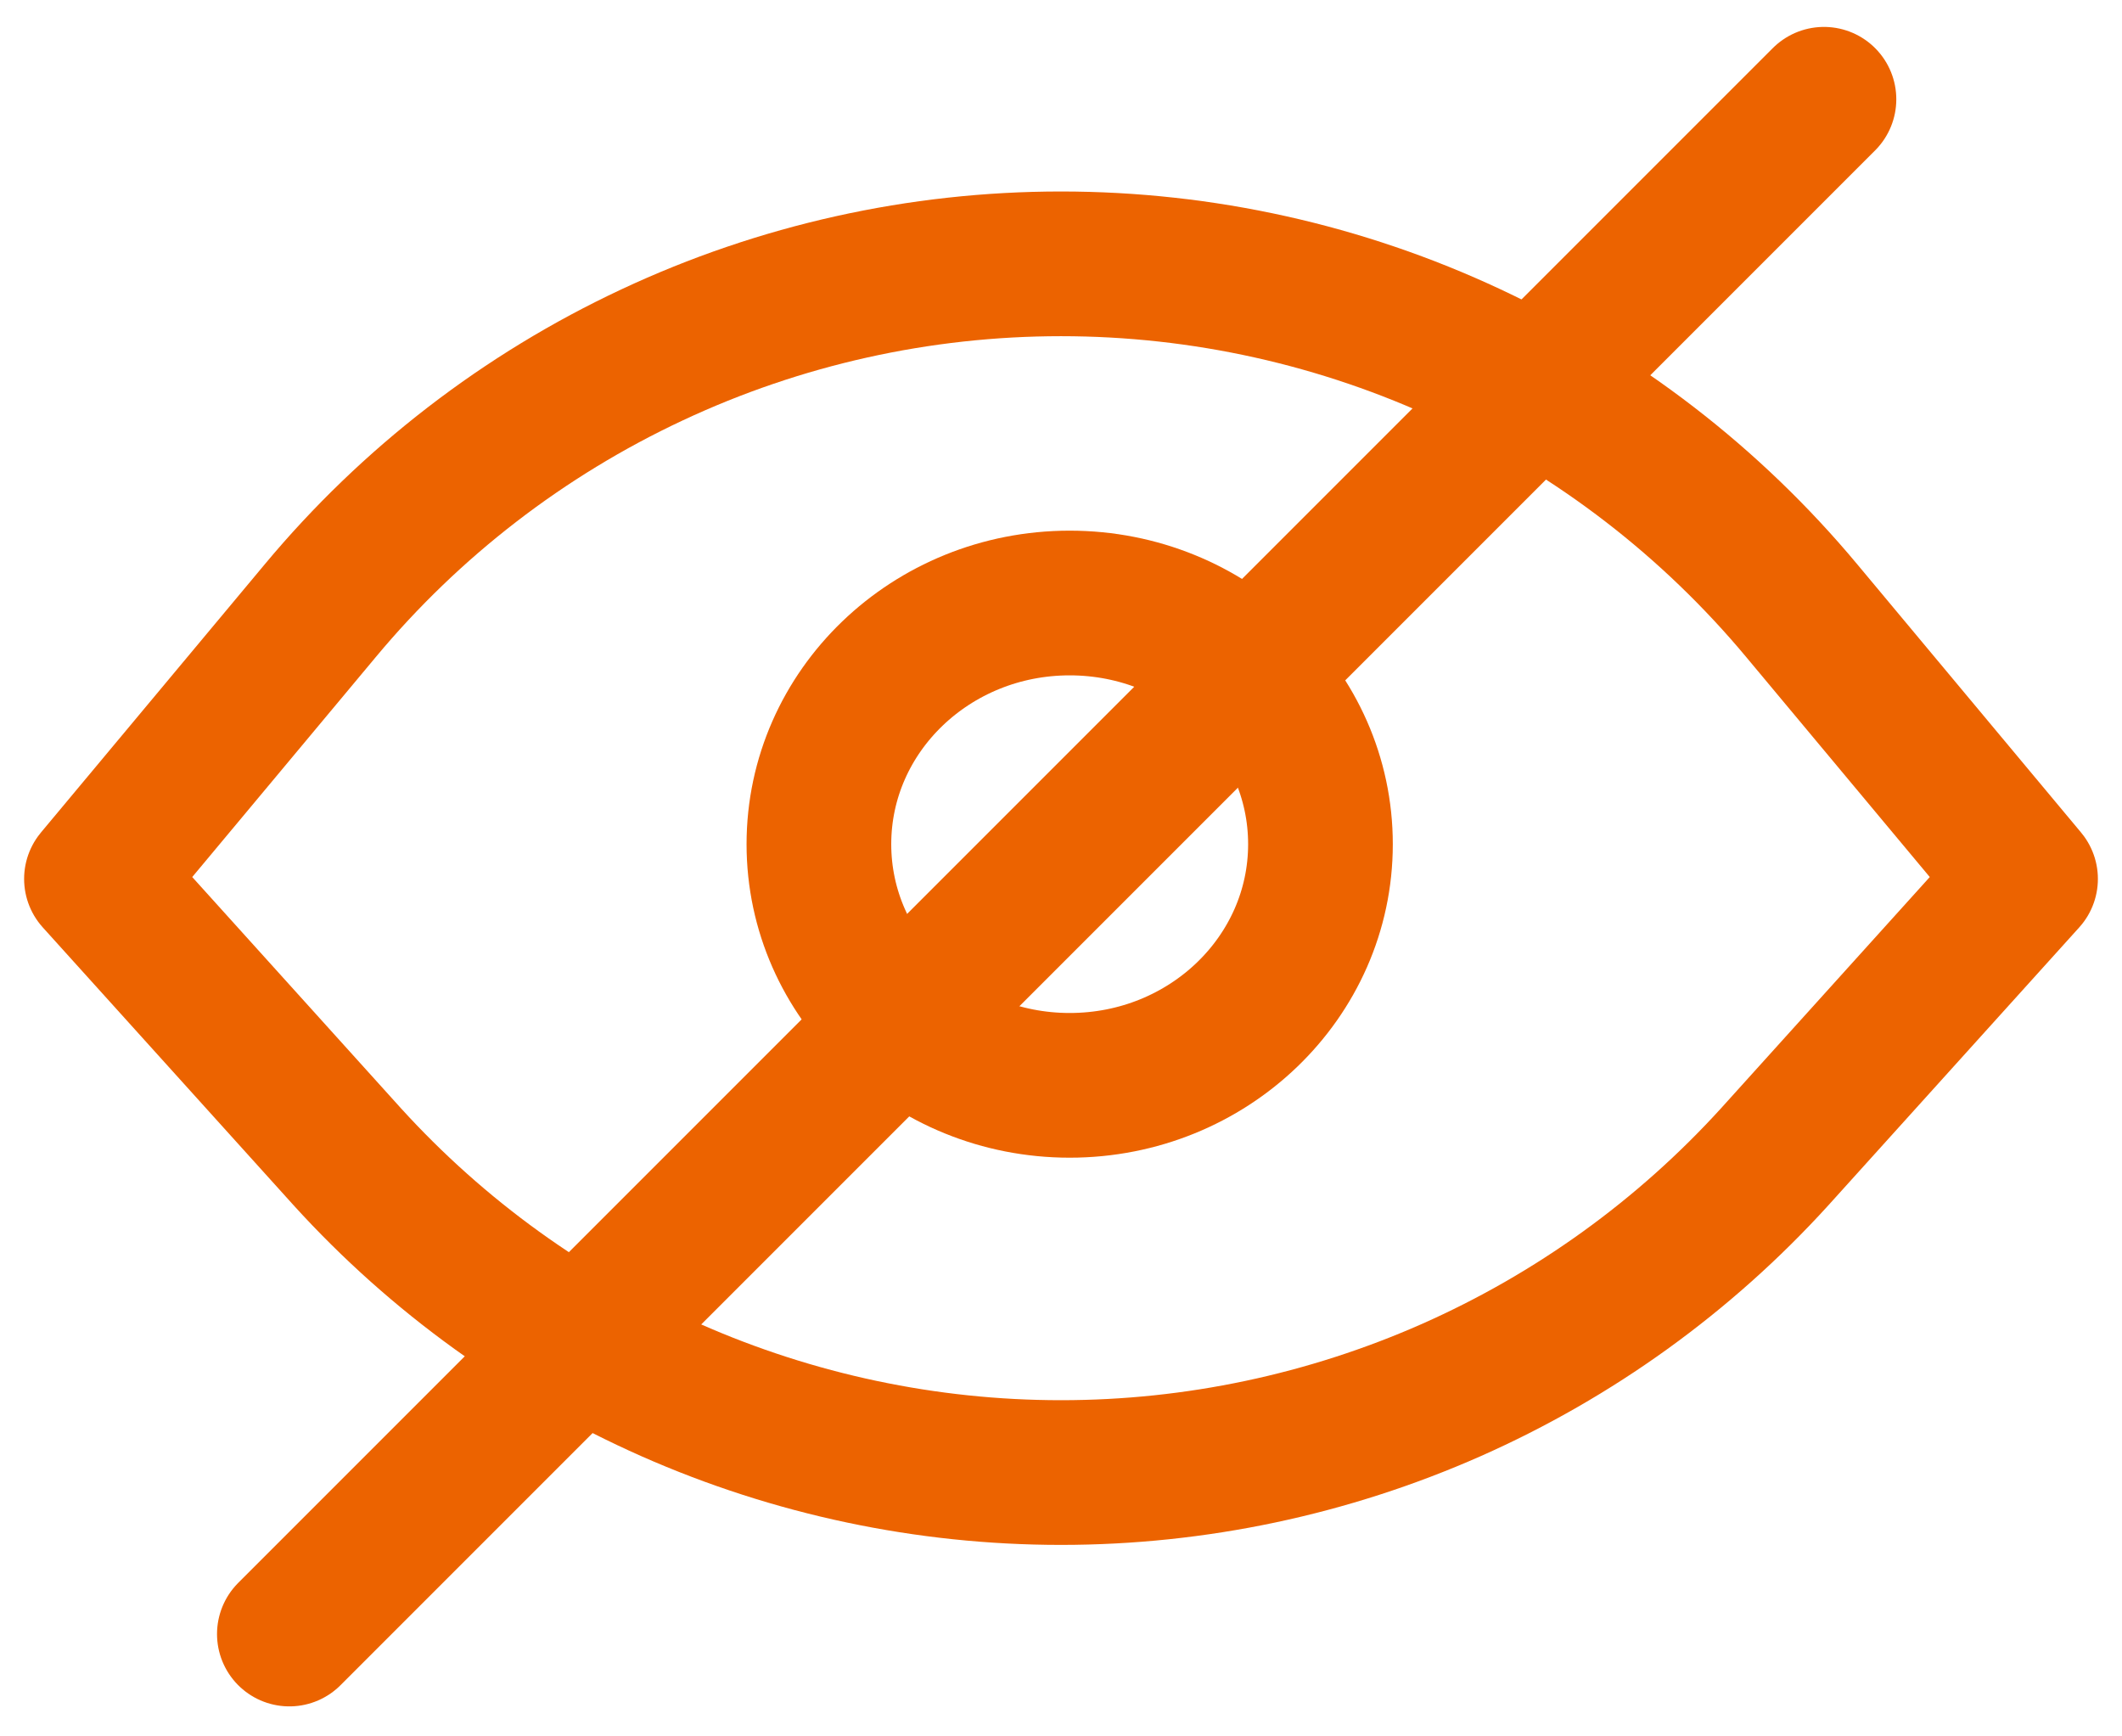 <svg width="22" height="18" viewBox="0 0 22 18" fill="none" xmlns="http://www.w3.org/2000/svg">
<path d="M21 9.111L18.4 11.991C17.463 13.022 16.32 13.846 15.046 14.41C13.772 14.973 12.393 15.265 11 15.265C9.607 15.265 8.228 14.973 6.954 14.41C5.68 13.846 4.537 13.022 3.6 11.991L1 9.111L3.32 6.331C4.258 5.205 5.433 4.3 6.76 3.679C8.087 3.057 9.535 2.735 11 2.735C12.465 2.735 13.913 3.057 15.24 3.679C16.567 4.3 17.741 5.205 18.68 6.331L21 9.111Z" stroke="#EC6300" stroke-width="1.5" stroke-linecap="round" stroke-linejoin="round"/>
<path d="M11.09 11.251C12.526 11.251 13.69 10.132 13.69 8.751C13.69 7.37 12.526 6.251 11.09 6.251C9.654 6.251 8.49 7.37 8.49 8.751C8.49 10.132 9.654 11.251 11.09 11.251Z" stroke="#EC6300" stroke-width="1.5" stroke-linecap="round" stroke-linejoin="bevel"/>
<line x1="3" y1="16.939" x2="18.91" y2="1.029" stroke="#EC6300" stroke-width="1.5" stroke-linecap="round"/>
</svg>
